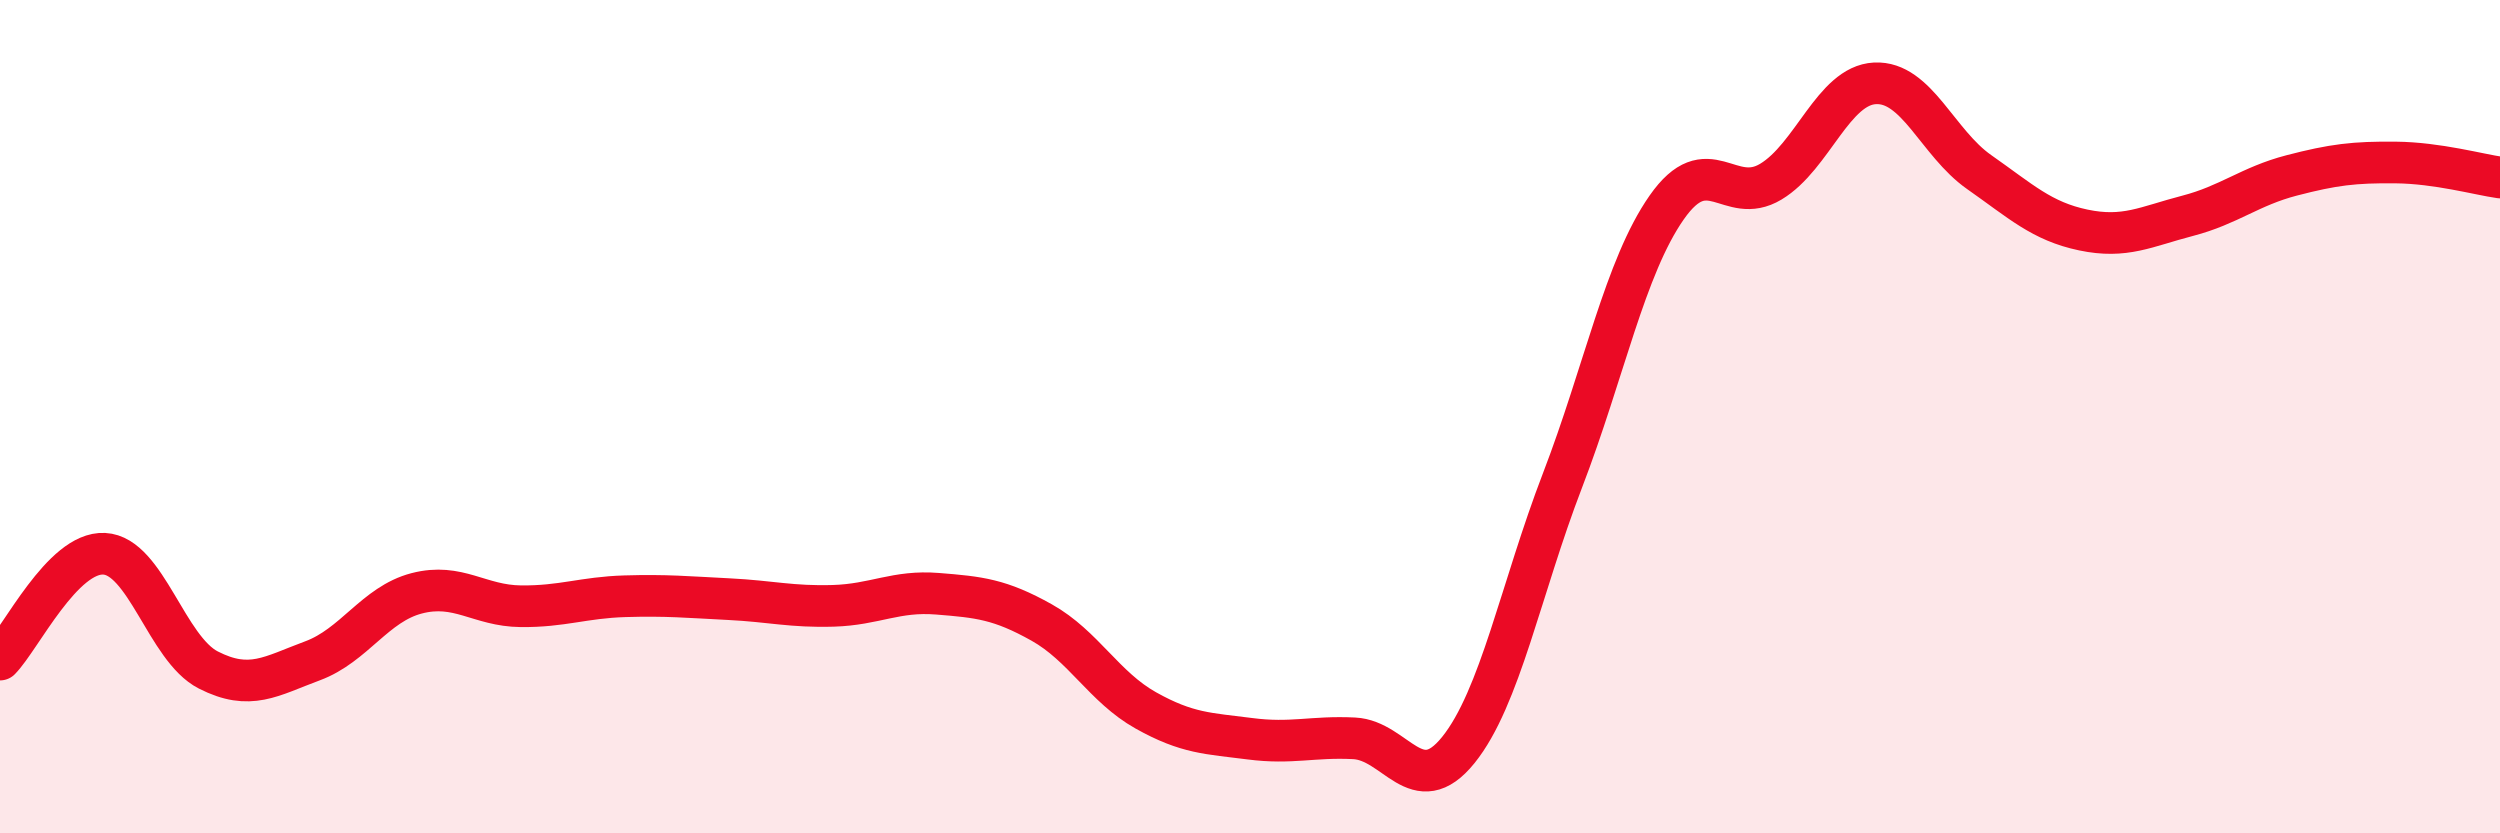 
    <svg width="60" height="20" viewBox="0 0 60 20" xmlns="http://www.w3.org/2000/svg">
      <path
        d="M 0,15.83 C 0.5,15.32 1.5,13.24 2.5,13.29 C 3.5,13.34 4,15.57 5,16.08 C 6,16.59 6.5,16.23 7.5,15.86 C 8.5,15.49 9,14.5 10,14.24 C 11,13.98 11.5,14.54 12.5,14.55 C 13.5,14.56 14,14.34 15,14.31 C 16,14.28 16.5,14.33 17.5,14.38 C 18.5,14.43 19,14.57 20,14.54 C 21,14.51 21.5,14.17 22.5,14.25 C 23.5,14.33 24,14.38 25,14.94 C 26,15.5 26.5,16.49 27.5,17.05 C 28.5,17.61 29,17.6 30,17.73 C 31,17.86 31.5,17.67 32.5,17.72 C 33.5,17.77 34,19.24 35,18 C 36,16.76 36.5,14.13 37.5,11.53 C 38.5,8.93 39,6.41 40,4.98 C 41,3.55 41.5,4.96 42.5,4.36 C 43.5,3.76 44,2.05 45,2 C 46,1.95 46.5,3.43 47.5,4.13 C 48.5,4.83 49,5.31 50,5.52 C 51,5.73 51.5,5.44 52.5,5.18 C 53.5,4.92 54,4.47 55,4.21 C 56,3.95 56.5,3.89 57.5,3.9 C 58.5,3.91 59.5,4.19 60,4.26L60 20L0 20Z"
        fill="#EB0A25"
        opacity="0.1"
        stroke-linecap="round"
        stroke-linejoin="round"
      />
      <path
        d="M 0,15.83 C 0.5,15.32 1.5,13.24 2.5,13.29 C 3.5,13.34 4,15.57 5,16.08 C 6,16.59 6.5,16.23 7.5,15.86 C 8.5,15.49 9,14.5 10,14.24 C 11,13.98 11.5,14.54 12.5,14.55 C 13.5,14.56 14,14.34 15,14.31 C 16,14.28 16.5,14.33 17.5,14.38 C 18.5,14.43 19,14.57 20,14.54 C 21,14.51 21.5,14.17 22.5,14.25 C 23.5,14.33 24,14.38 25,14.94 C 26,15.5 26.5,16.49 27.5,17.05 C 28.5,17.61 29,17.6 30,17.73 C 31,17.86 31.5,17.67 32.5,17.72 C 33.5,17.77 34,19.24 35,18 C 36,16.76 36.5,14.13 37.5,11.53 C 38.5,8.93 39,6.41 40,4.98 C 41,3.55 41.5,4.96 42.5,4.36 C 43.5,3.76 44,2.05 45,2 C 46,1.95 46.5,3.43 47.5,4.13 C 48.5,4.83 49,5.31 50,5.52 C 51,5.73 51.5,5.44 52.5,5.18 C 53.5,4.92 54,4.47 55,4.21 C 56,3.95 56.5,3.89 57.5,3.9 C 58.5,3.91 59.5,4.19 60,4.26"
        stroke="#EB0A25"
        stroke-width="1"
        fill="none"
        stroke-linecap="round"
        stroke-linejoin="round"
      />
    </svg>
  